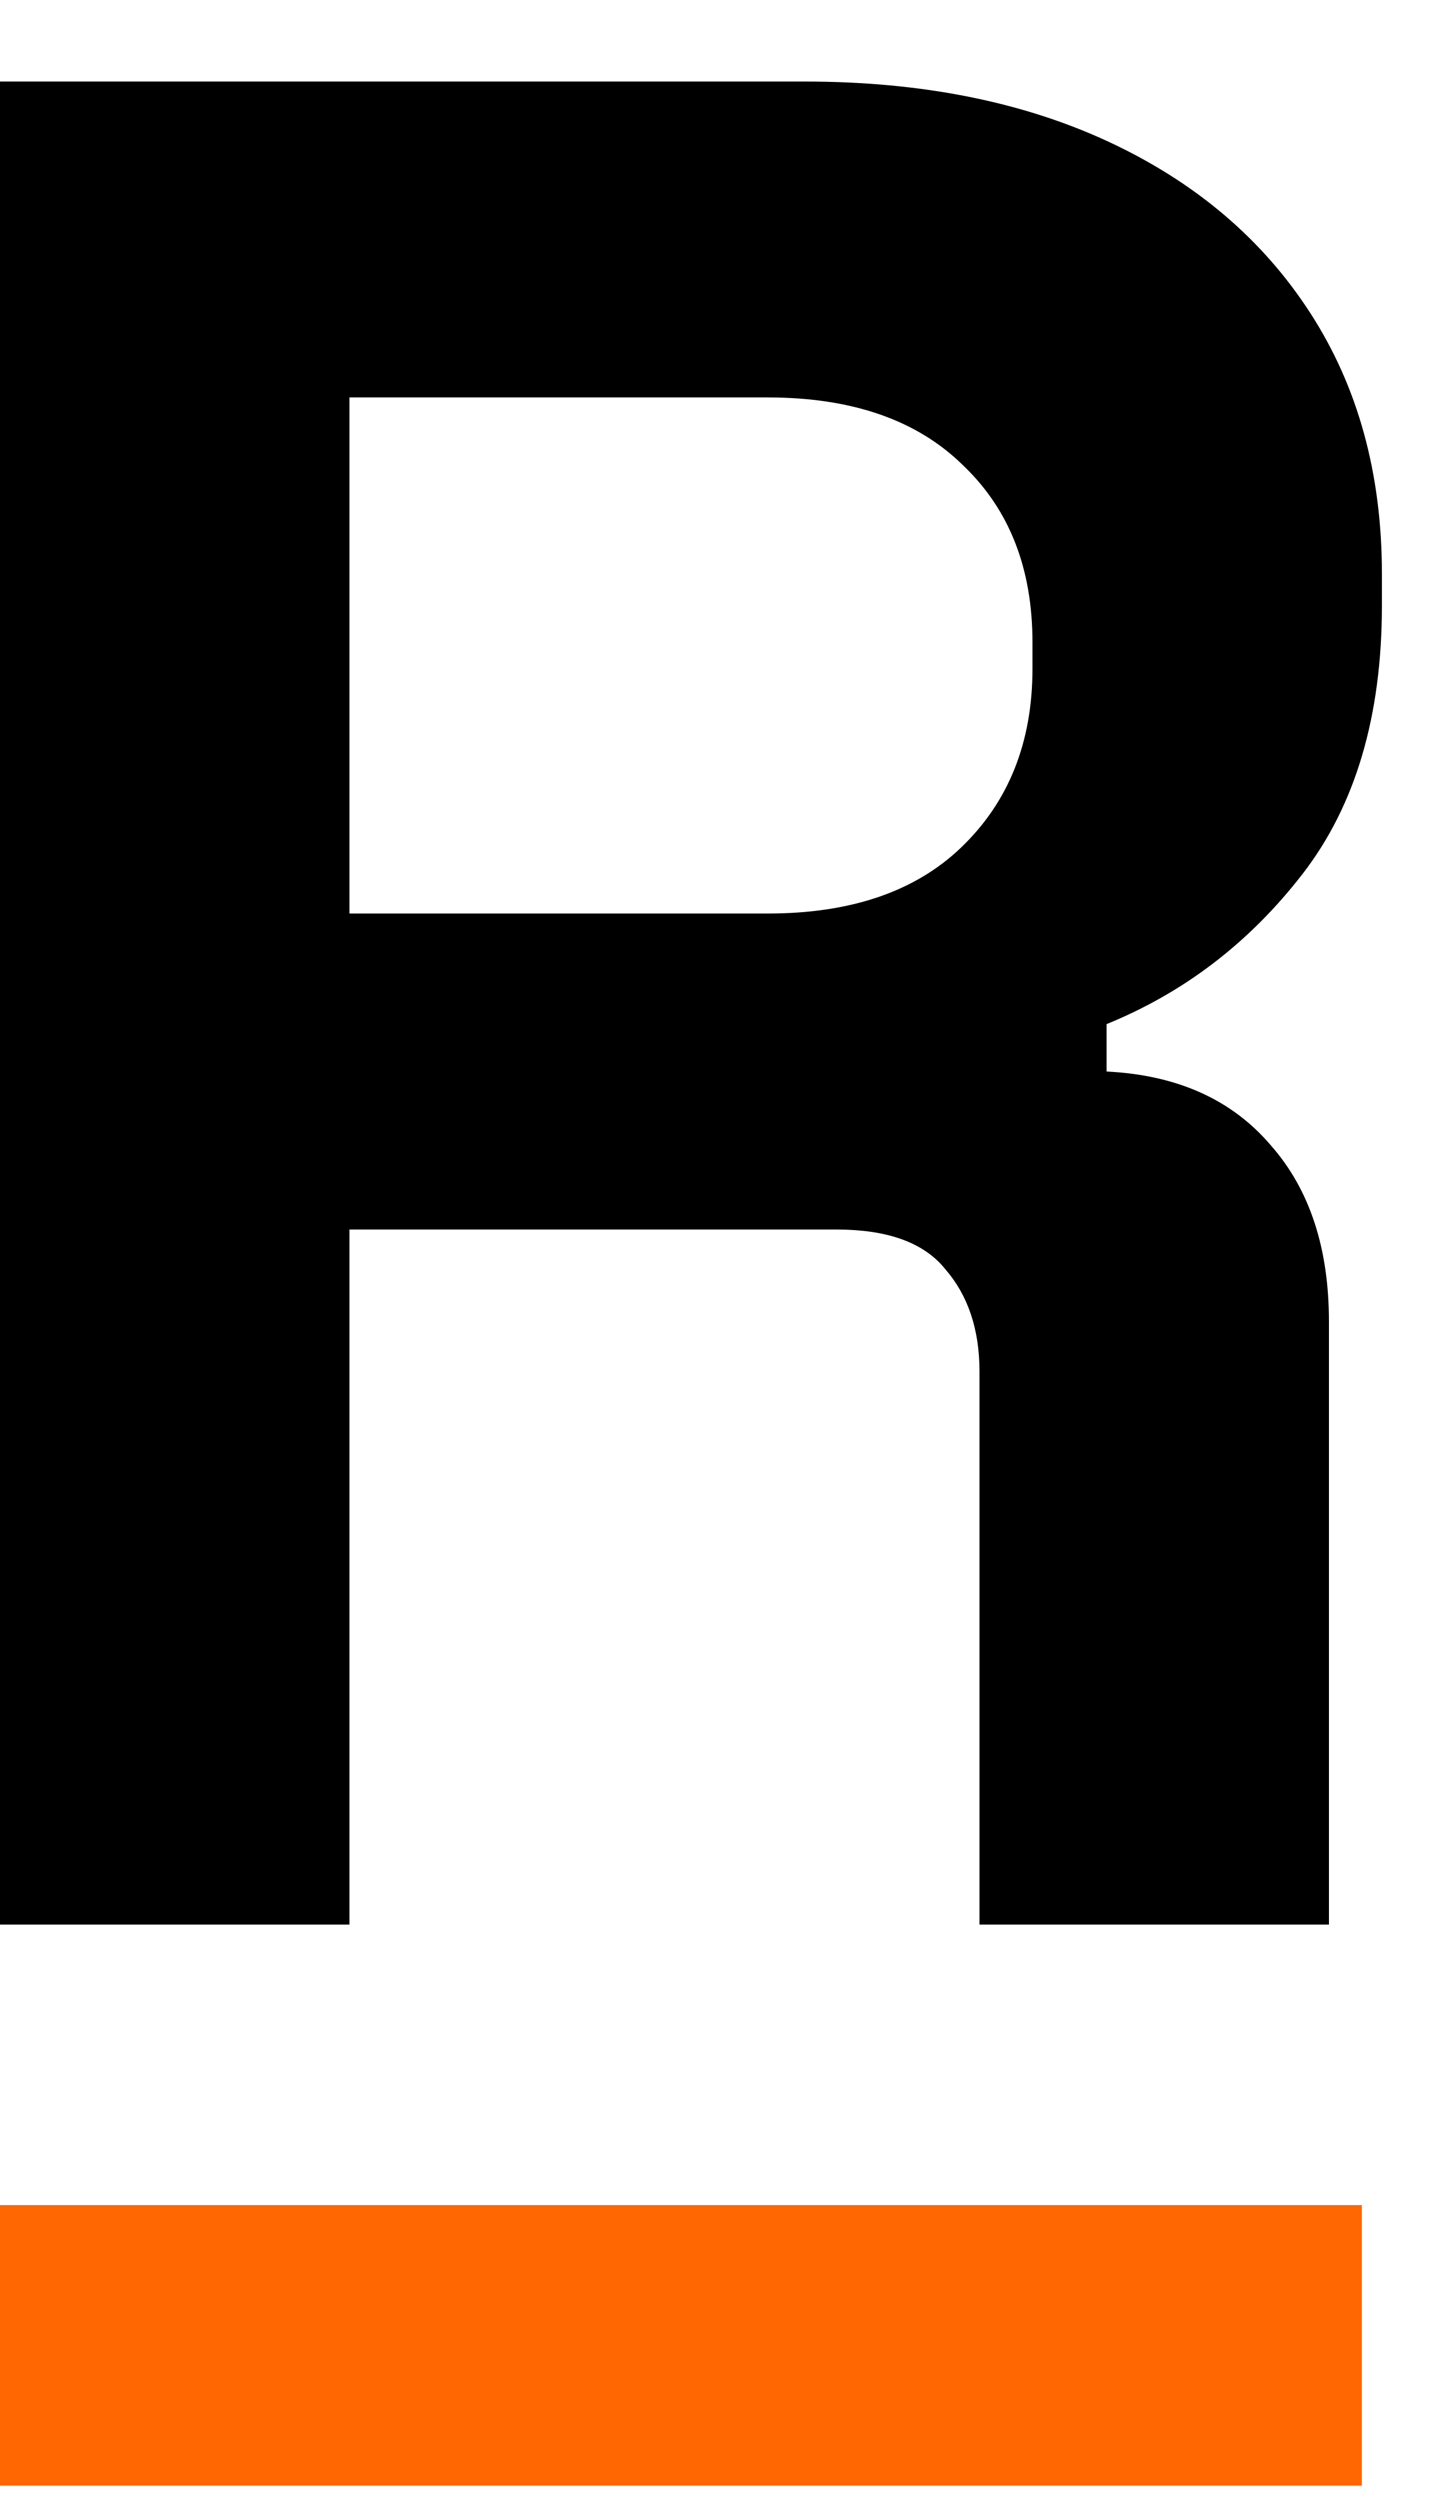 <svg width="15" height="26" viewBox="0 0 15 26" fill="none" xmlns="http://www.w3.org/2000/svg">
<rect y="22.931" width="14.166" height="2.917" fill="#FF6702"/>
<path d="M0 20.014V0.848H8.372C9.583 0.848 10.639 1.058 11.538 1.477C12.438 1.897 13.136 2.49 13.631 3.257C14.127 4.024 14.375 4.927 14.375 5.968V6.296C14.375 7.446 14.1 8.377 13.549 9.089C12.998 9.801 12.319 10.321 11.511 10.65V11.143C12.245 11.179 12.814 11.435 13.218 11.909C13.622 12.366 13.824 12.977 13.824 13.744V20.014H10.189V14.264C10.189 13.826 10.07 13.47 9.831 13.196C9.611 12.923 9.234 12.786 8.702 12.786H3.635V20.014H0ZM3.635 9.5H7.986C8.849 9.5 9.519 9.272 9.996 8.815C10.492 8.341 10.74 7.72 10.74 6.954V6.68C10.74 5.913 10.501 5.302 10.024 4.845C9.547 4.371 8.867 4.133 7.986 4.133H3.635V9.5Z" fill="black"/>
</svg>

